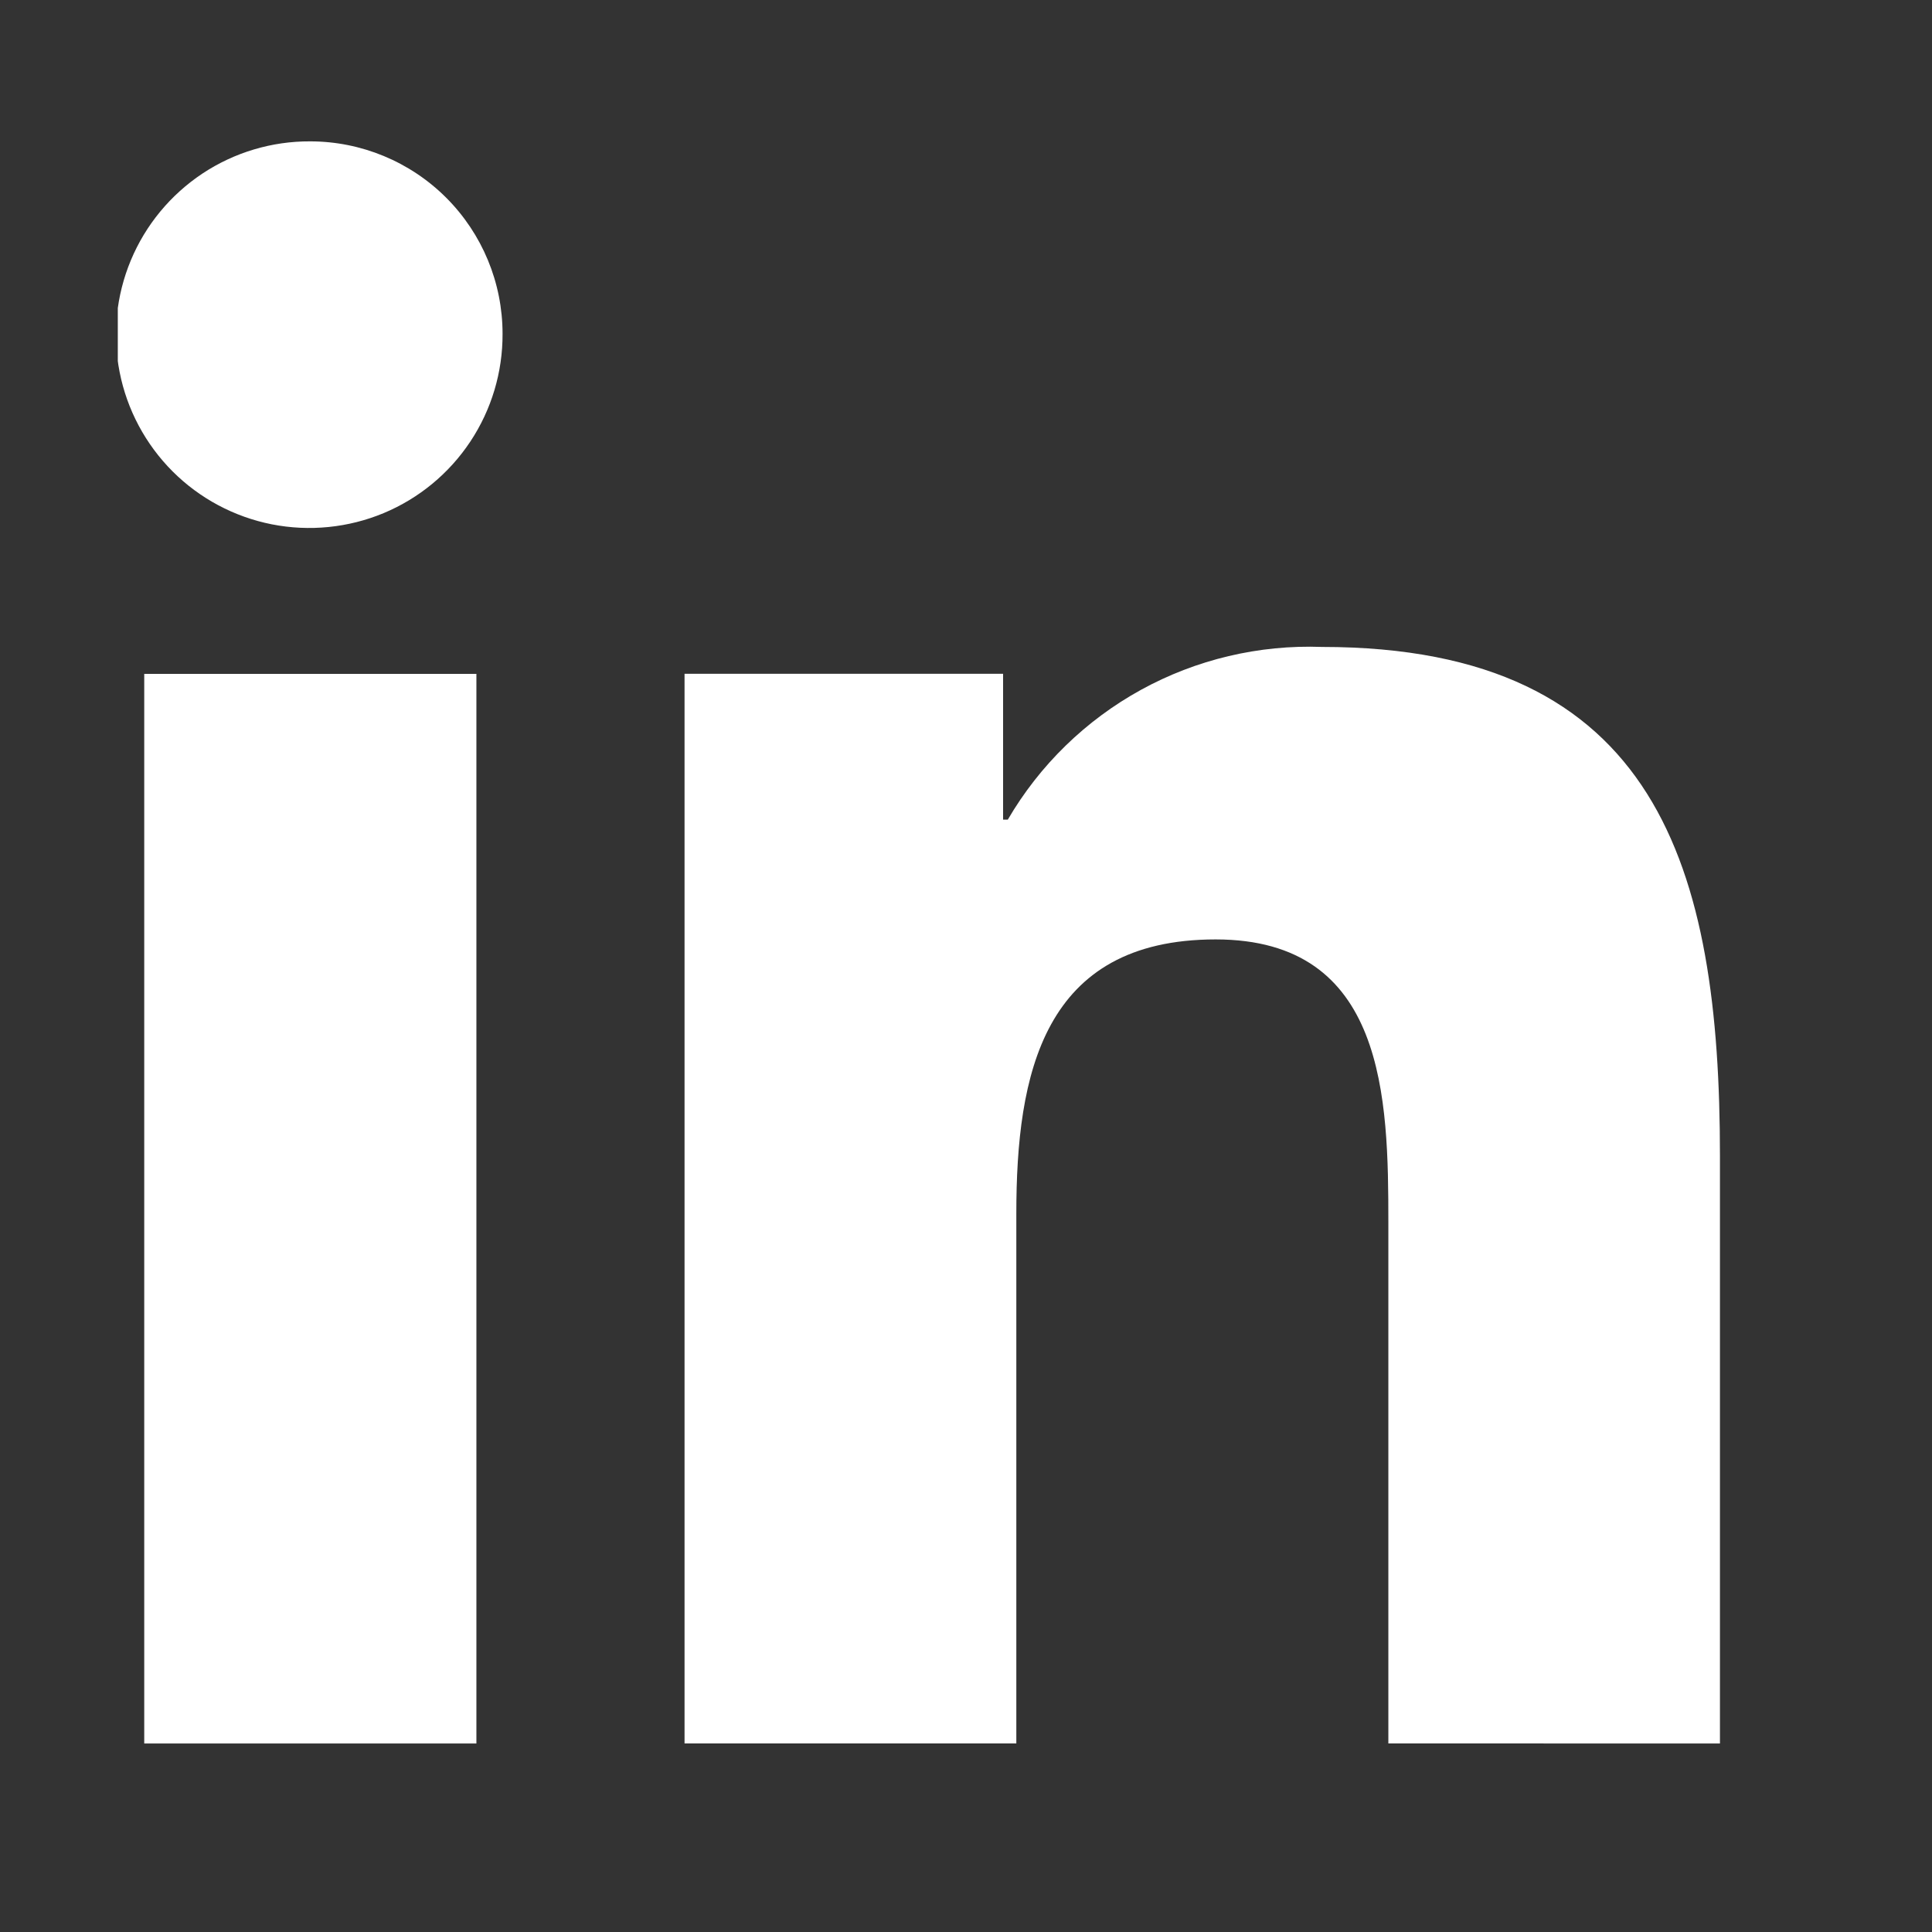 <svg xmlns="http://www.w3.org/2000/svg" width="41" height="41" viewBox="0 0 41 41" fill="none"><rect x="0" y="0" width="41" height="41" fill="#333333" stroke="none"/><g clip-path="url(#clip0_144_1306)"><g clip-path="url(#clip1_144_1306)"><path d="M36.491 37H36.5V24.529C36.5 18.429 35.186 13.729 28.055 13.729C26.716 13.68 25.388 13.994 24.214 14.639C23.04 15.285 22.062 16.237 21.387 17.394H21.287V14.299H14.527V36.998H21.568V25.757C21.568 22.798 22.129 19.936 25.798 19.936C29.41 19.936 29.463 23.313 29.463 25.947V36.998L36.491 37Z" fill="white"></path><path d="M3.061 14.301H10.11V37H3.061V14.301Z" fill="white"></path><path d="M6.582 3C5.769 2.996 4.974 3.234 4.296 3.683C3.619 4.133 3.09 4.773 2.777 5.523C2.464 6.274 2.381 7.1 2.539 7.898C2.696 8.695 3.088 9.428 3.662 10.003C4.237 10.578 4.97 10.969 5.768 11.127C6.565 11.284 7.392 11.201 8.142 10.889C8.892 10.576 9.533 10.047 9.982 9.369C10.431 8.692 10.669 7.896 10.665 7.083C10.665 6 10.235 4.962 9.469 4.196C8.704 3.431 7.665 3 6.582 3Z" fill="white"></path></g></g><defs><clipPath id="clip0_144_1306"><rect width="41" height="41" fill="white"></rect></clipPath><clipPath id="clip1_144_1306"><rect width="34" height="34" fill="white" transform="translate(2.5 3)"></rect></clipPath></defs></svg>